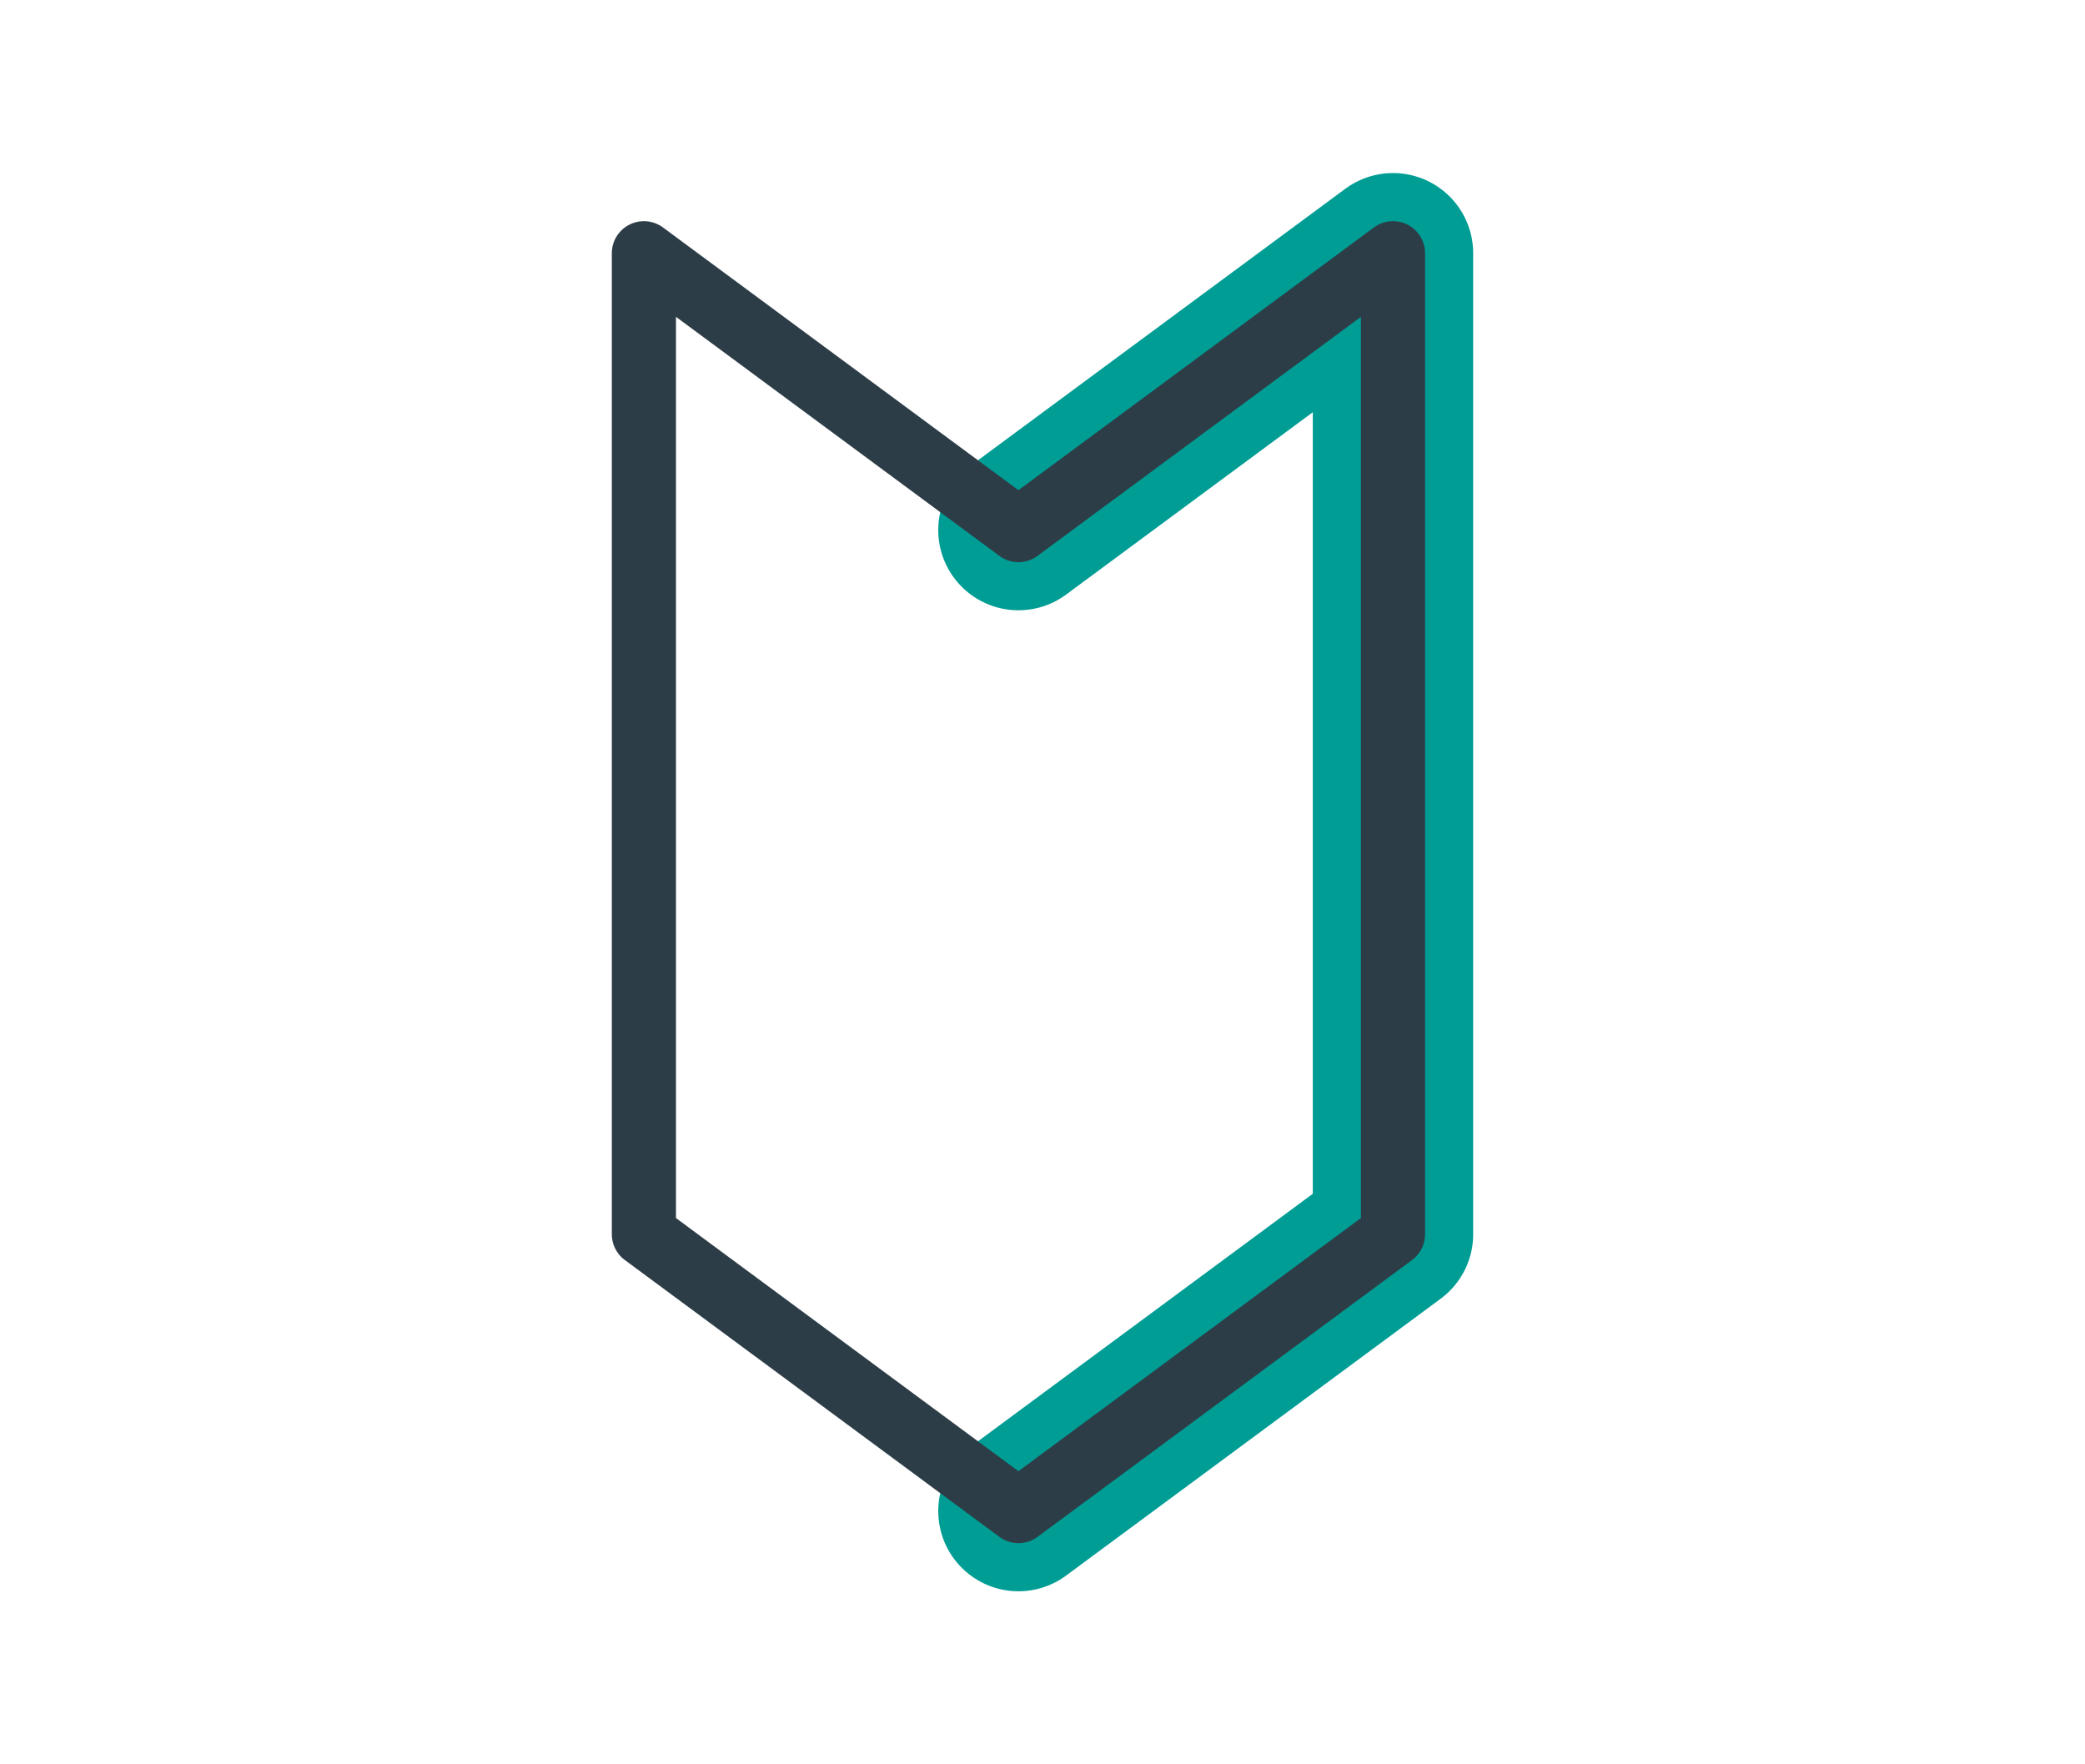 <?xml version="1.0" encoding="UTF-8"?>
<svg id="_レイヤー_1" data-name="レイヤー_1" xmlns="http://www.w3.org/2000/svg" width="130" height="110" version="1.1" viewBox="0 0 130 110">
  <!-- Generator: Adobe Illustrator 29.6.0, SVG Export Plug-In . SVG Version: 2.1.1 Build 207)  -->
  <defs>
    <style>
      .st0 {
        stroke: #2d3d47;
        stroke-width: 4px;
      }

      .st0, .st1 {
        fill: none;
        stroke-linecap: round;
        stroke-linejoin: round;
      }

      .st2, .st1 {
        isolation: isolate;
      }

      .st1 {
        mix-blend-mode: multiply;
        stroke: #009d95;
        stroke-width: 10px;
      }
    </style>
  </defs>
  <g class="st2">
    <g id="_レイヤー_11" data-name="_レイヤー_1">
      <polyline class="st1" points="63.5 94.211 86.853 76.951 86.853 15.789 63.5 33.049"/>
      <polygon class="st0" points="63.5 33.049 40.147 15.789 40.147 76.951 63.5 94.211 86.853 76.951 86.853 15.789 63.5 33.049"/>
    </g>
  </g>
</svg>